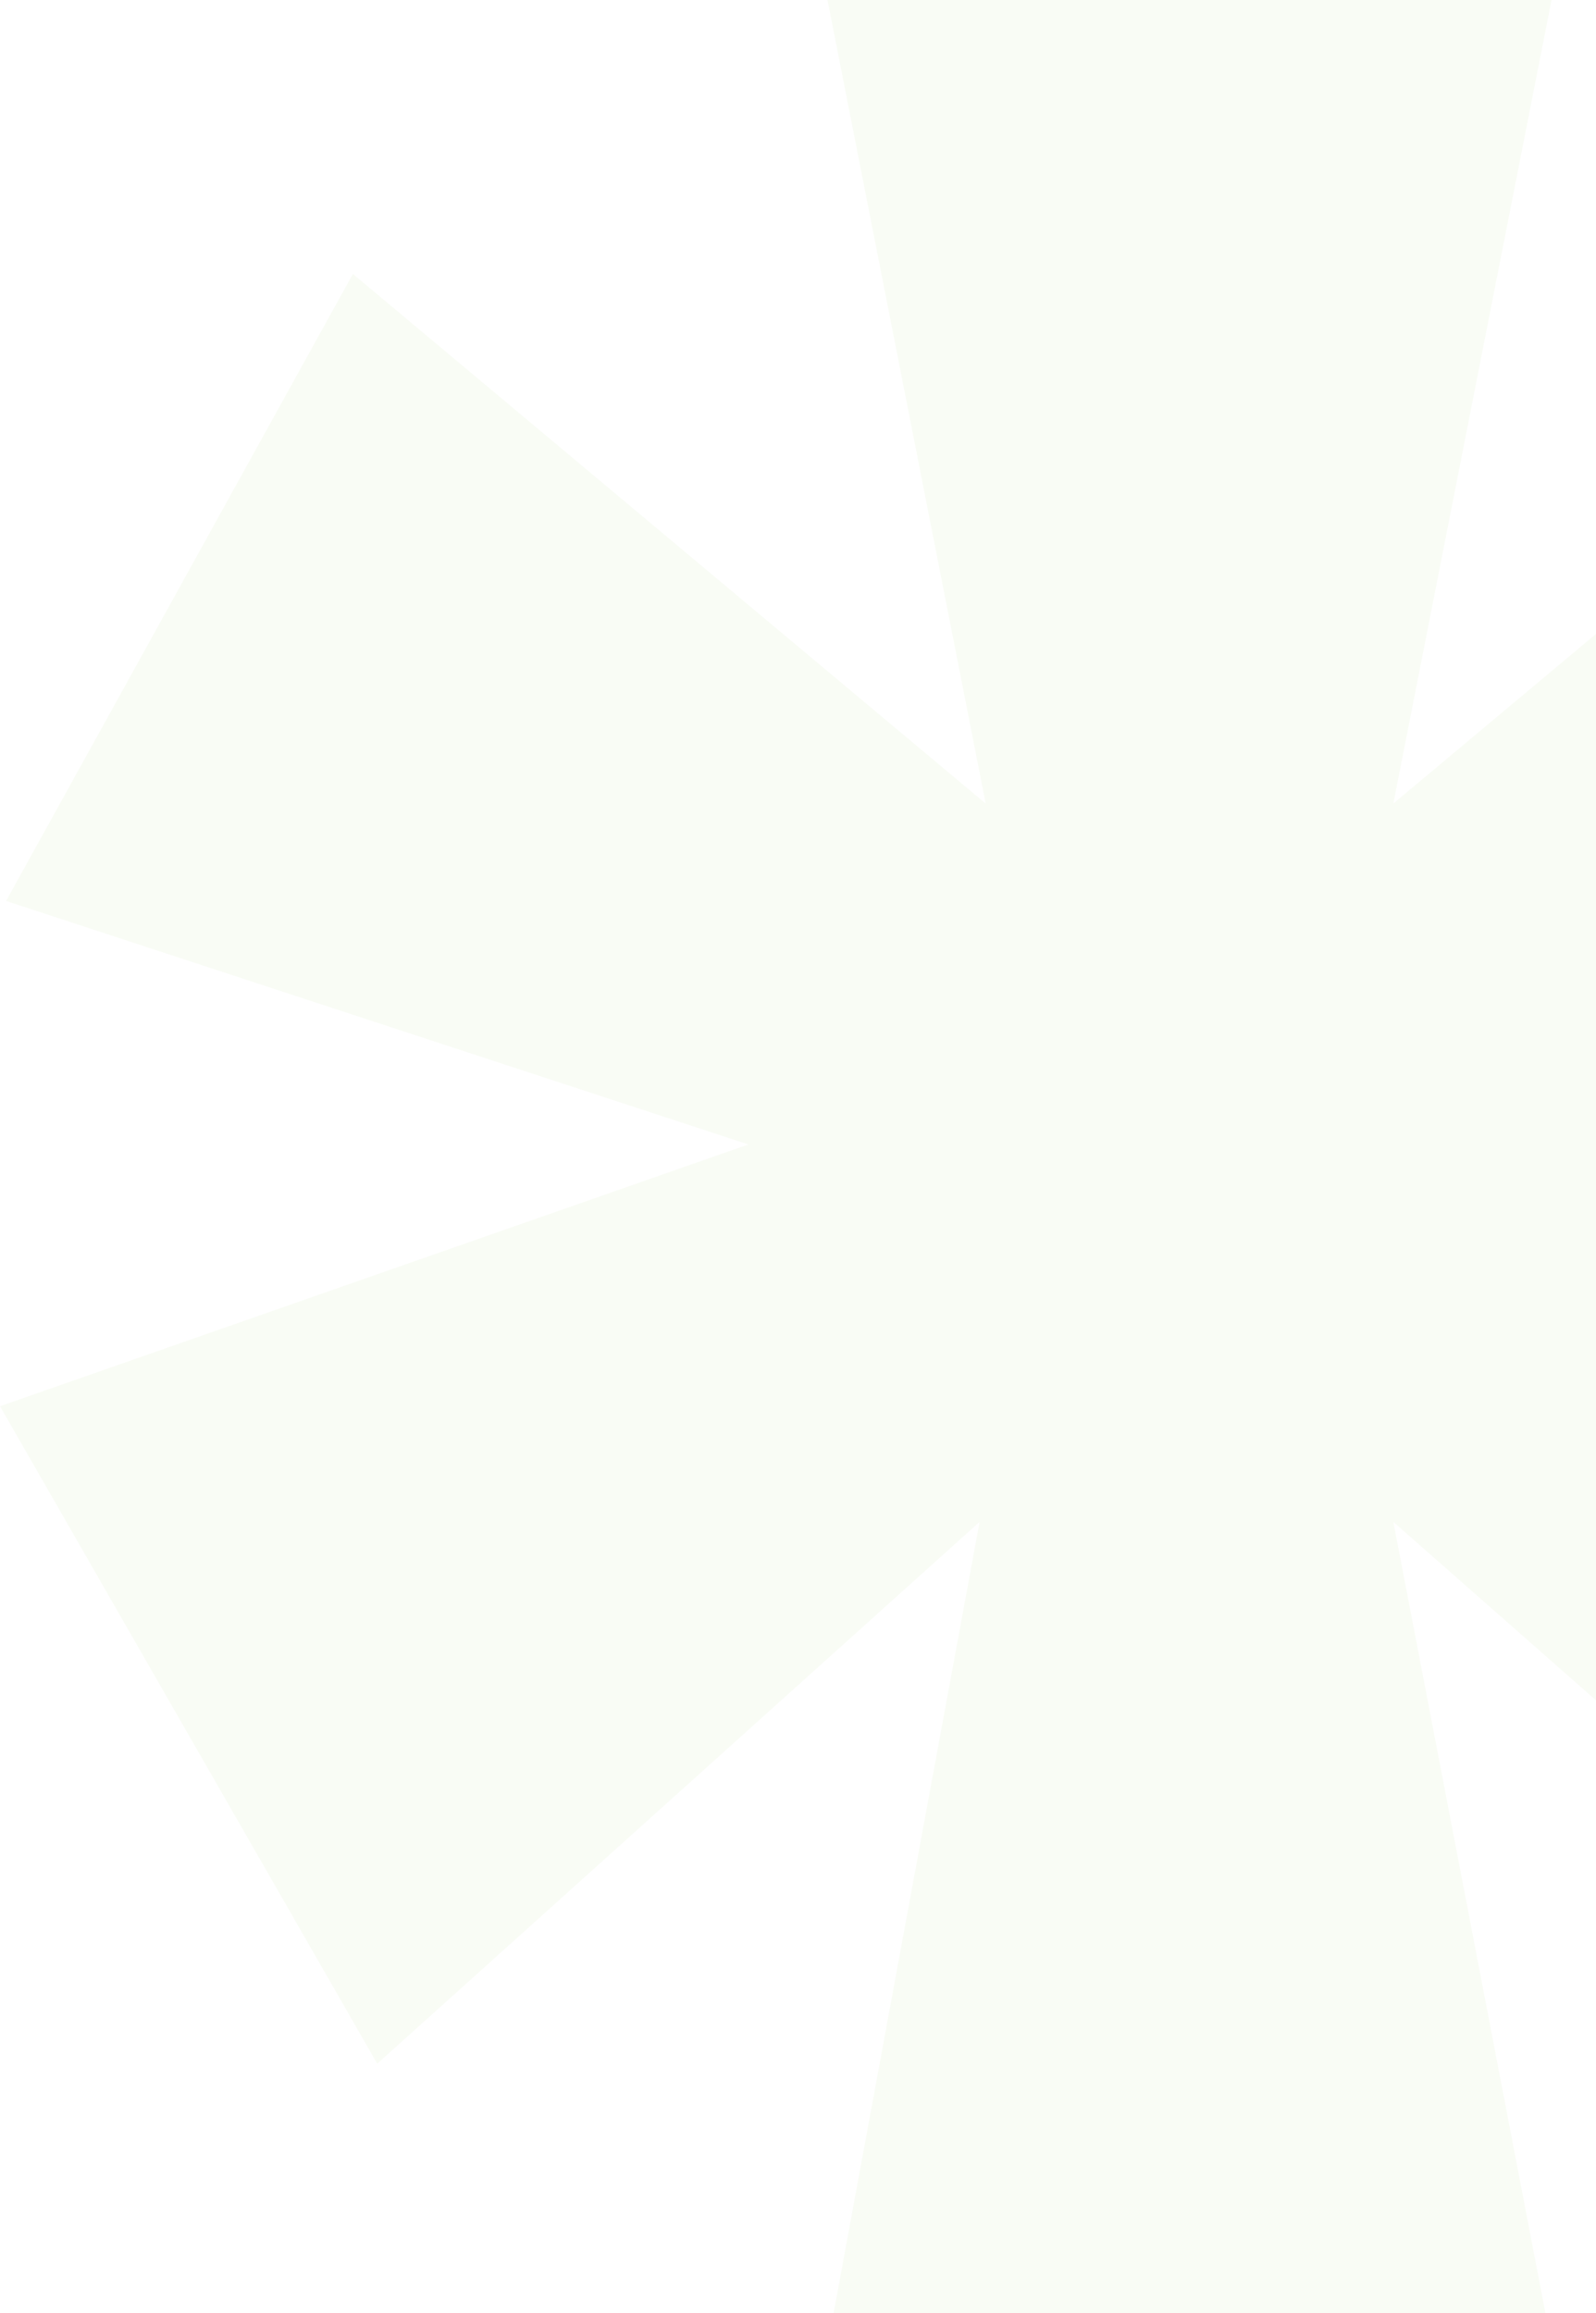 <svg width="294" height="426" viewBox="0 0 294 426" fill="none" xmlns="http://www.w3.org/2000/svg">
<path opacity="0.15" d="M373.234 50.447L436 164.795L298.139 213L436 260.084L368.751 378.916L256.668 280.263L284.689 426H153.553L180.452 280.263L69.491 380.037L0 258.963L137.861 210.758L1.121 165.916L65.008 50.447L181.573 147.979L152.432 0H285.81L256.668 147.979L373.234 50.447Z" fill="#D8EFBC"/>
</svg>
